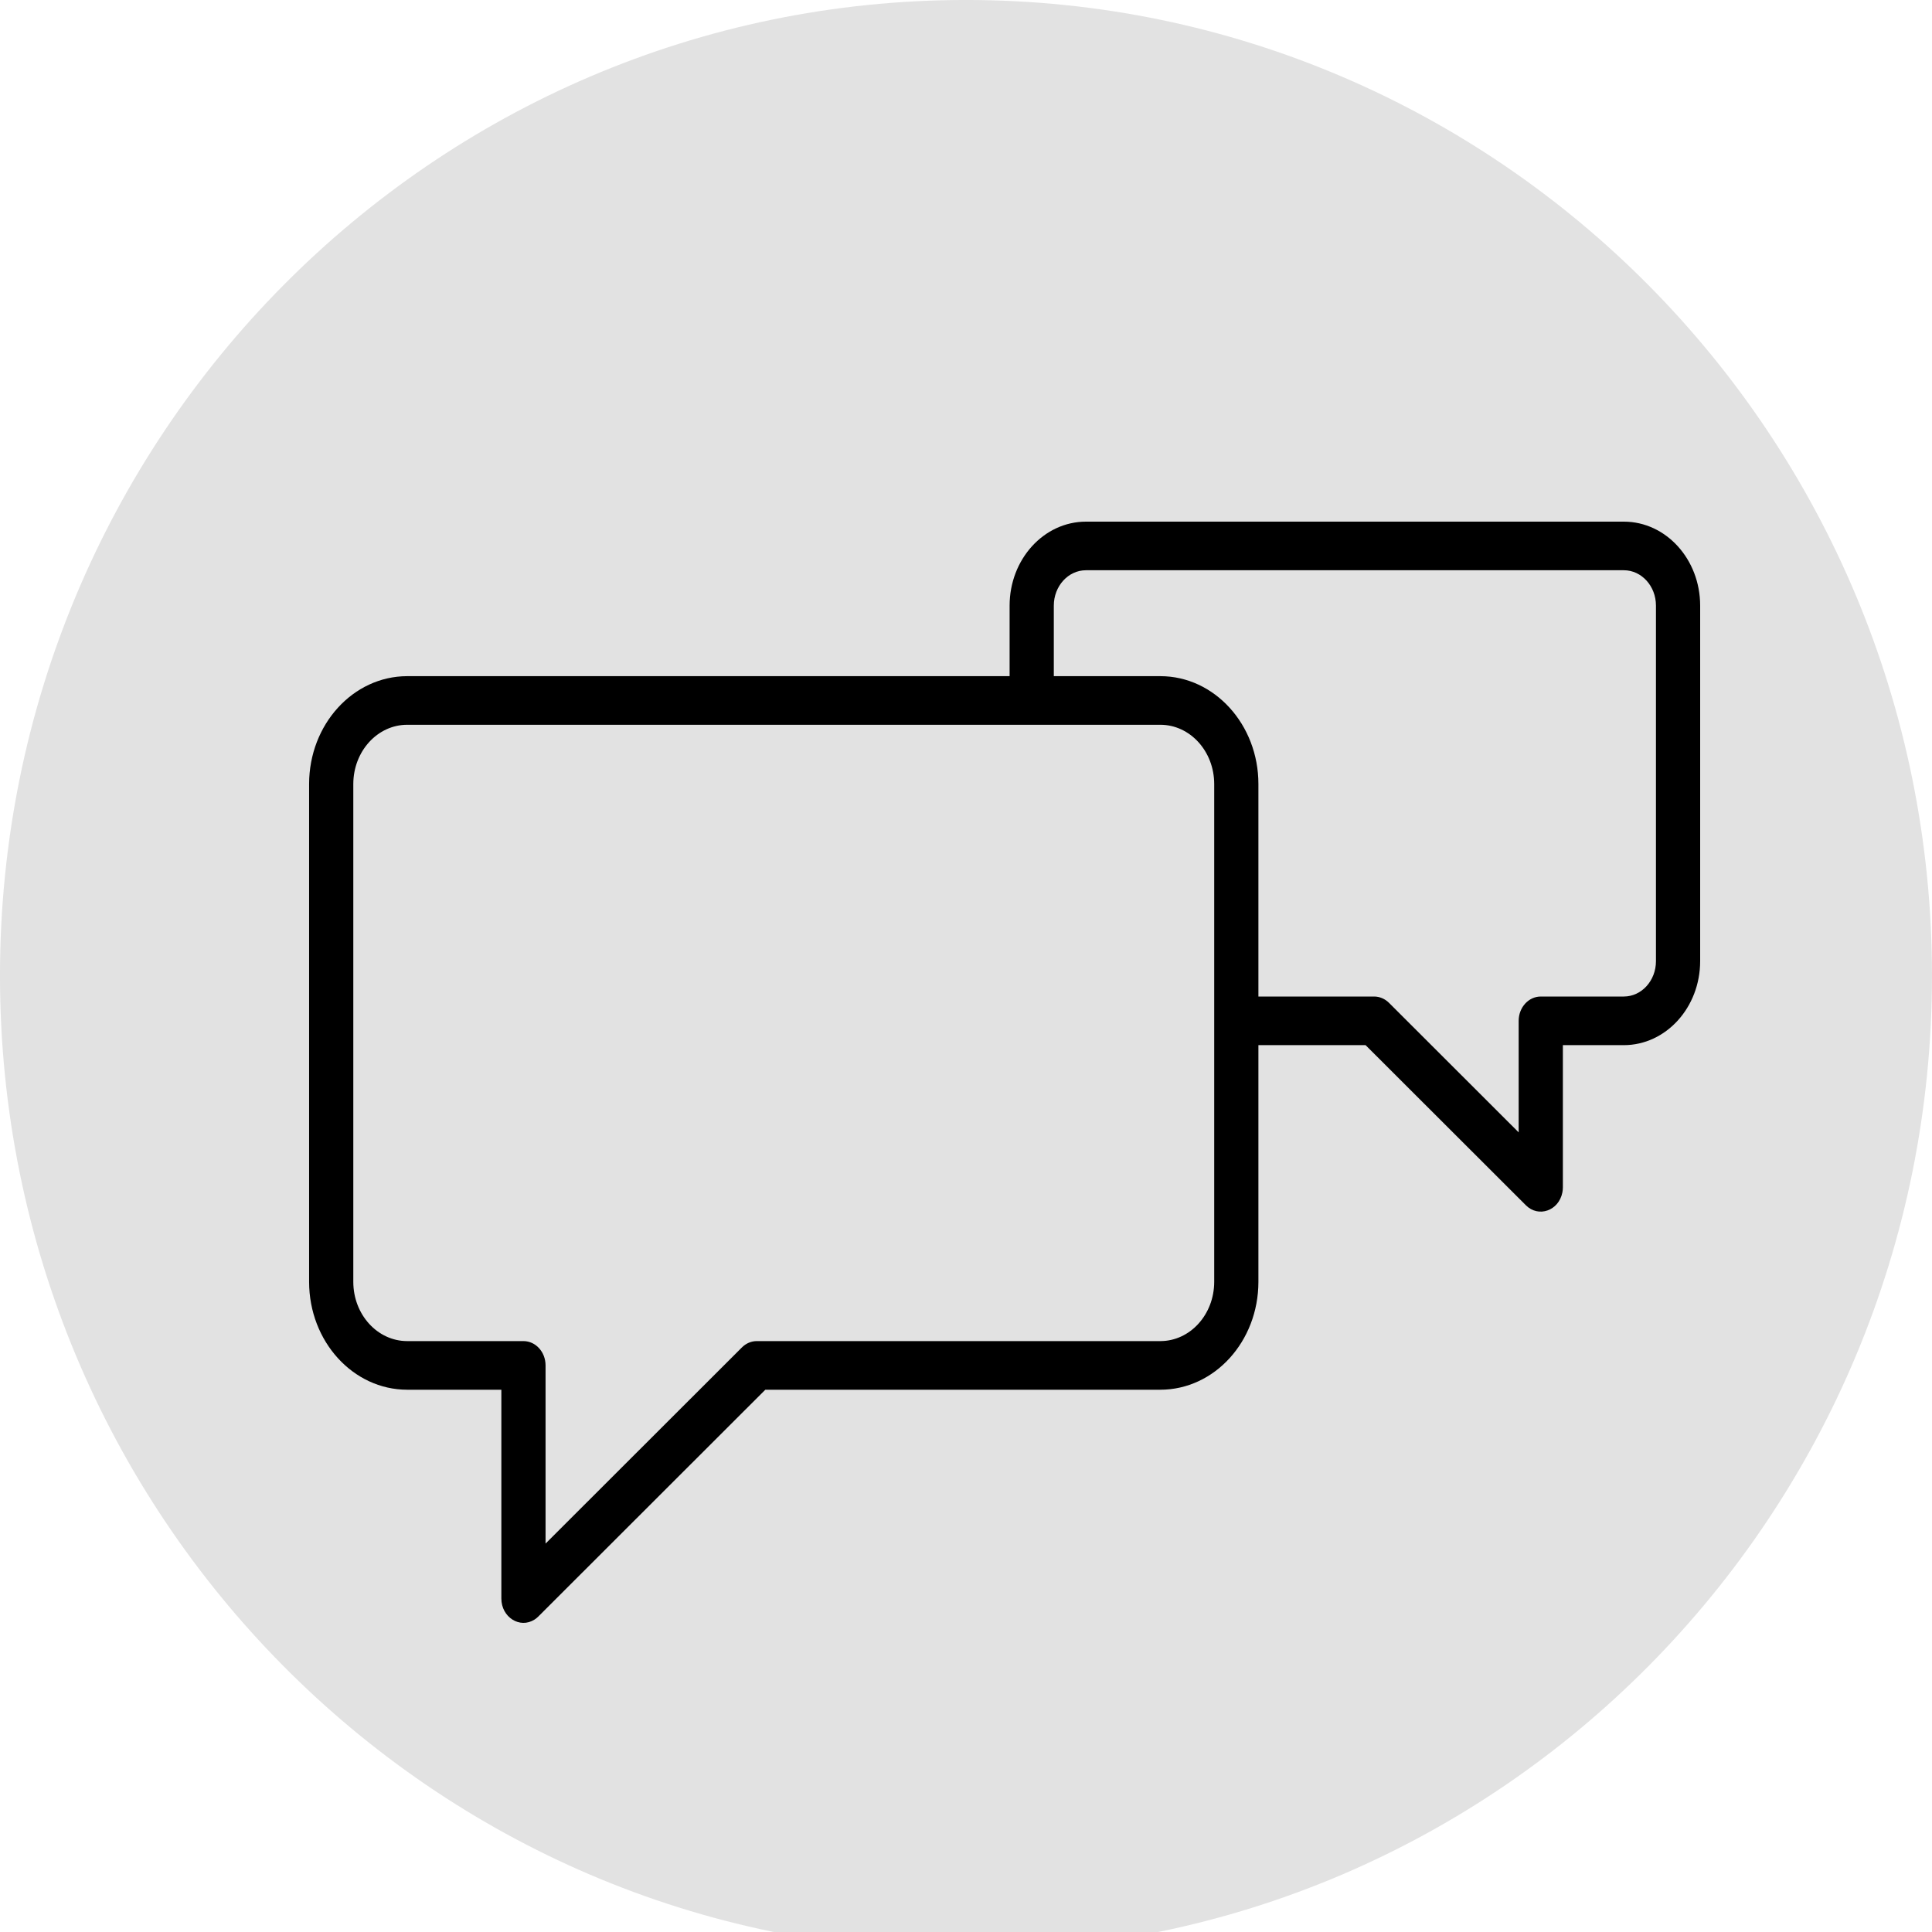 <?xml version="1.0" encoding="UTF-8"?> <svg xmlns="http://www.w3.org/2000/svg" viewBox="0 0 100.00 100.00" data-guides="{&quot;vertical&quot;:[],&quot;horizontal&quot;:[]}"><defs></defs><path fill="#e2e2e2" stroke="none" fill-opacity="1" stroke-width="1" stroke-opacity="1" color="rgb(51, 51, 51)" font-size-adjust="" id="tSvg93bf06d2a8" title="Ellipse 3" d="M49.999 -0.001C77.614 -0.001 99.999 22.609 99.999 50.499C99.999 78.39 77.614 100.999 49.999 100.999C22.385 100.999 -0.001 78.39 -0.001 50.499C-0.001 22.609 22.385 -0.001 49.999 -0.001Z" style="transform-origin: -5900px -4899.5px;"></path><path fill="rgb(0, 0, 0)" stroke="none" fill-opacity="1" stroke-width="1" stroke-opacity="1" color="rgb(51, 51, 51)" fill-rule="evenodd" font-size-adjust="" id="tSvg60d73905ae" title="Path 2" d="M84.05 27C74.77 27 65.49 27 56.209 27C54.027 27.002 52.259 28.947 52.257 31.346C52.257 32.563 52.257 33.781 52.257 34.998C41.863 34.998 31.469 34.998 21.075 34.998C18.273 35.002 16.002 37.499 15.999 40.581C15.999 49.171 15.999 57.762 15.999 66.352C16.003 69.433 18.274 71.93 21.075 71.932C22.7 71.932 24.325 71.932 25.95 71.932C25.95 75.535 25.95 79.137 25.95 82.74C25.951 83.709 26.905 84.313 27.667 83.829C27.738 83.784 27.803 83.731 27.863 83.671C31.78 79.758 35.697 75.845 39.613 71.932C46.429 71.932 53.244 71.932 60.06 71.932C62.861 71.929 65.132 69.433 65.135 66.352C65.135 62.267 65.135 58.182 65.135 54.097C66.984 54.097 68.834 54.097 70.683 54.097C73.449 56.86 76.214 59.623 78.98 62.385C79.632 63.037 80.681 62.668 80.868 61.722C80.885 61.634 80.894 61.544 80.894 61.454C80.894 59.002 80.894 56.549 80.894 54.097C81.946 54.097 82.998 54.097 84.05 54.097C86.231 54.093 87.998 52.148 88 49.75C88 43.615 88 37.48 88 31.346C87.999 28.947 86.232 27.002 84.05 27ZM62.847 66.351C62.845 68.043 61.599 69.413 60.061 69.415C53.098 69.415 46.135 69.415 39.172 69.415C38.887 69.415 38.613 69.531 38.402 69.742C35.014 73.127 31.626 76.511 28.238 79.896C28.238 76.822 28.238 73.748 28.238 70.673C28.238 69.978 27.726 69.415 27.094 69.415C25.087 69.415 23.081 69.415 21.074 69.415C19.536 69.413 18.289 68.043 18.287 66.351C18.287 57.761 18.287 49.17 18.287 40.58C18.289 38.888 19.536 37.516 21.074 37.514C31.846 37.514 42.618 37.514 53.39 37.514C53.394 37.514 53.397 37.514 53.401 37.514C53.405 37.514 53.409 37.514 53.413 37.514C55.629 37.514 57.845 37.514 60.061 37.514C61.599 37.516 62.846 38.888 62.847 40.58C62.847 49.17 62.847 57.761 62.847 66.351ZM85.712 49.75C85.712 50.759 84.968 51.578 84.05 51.58C82.617 51.58 81.184 51.58 79.751 51.58C79.118 51.58 78.606 52.144 78.606 52.839C78.606 54.763 78.606 56.687 78.606 58.611C76.369 56.377 74.132 54.142 71.895 51.907C71.684 51.697 71.41 51.581 71.125 51.58C69.129 51.58 67.132 51.58 65.135 51.58C65.135 47.914 65.135 44.247 65.135 40.581C65.135 37.503 62.858 34.998 60.06 34.998C58.222 34.998 56.384 34.998 54.545 34.998C54.545 33.781 54.545 32.563 54.545 31.346C54.545 30.337 55.292 29.516 56.209 29.516C65.49 29.516 74.77 29.516 84.05 29.516C84.967 29.516 85.712 30.337 85.712 31.346C85.712 37.48 85.712 43.615 85.712 49.75Z" style=""></path></svg> 
